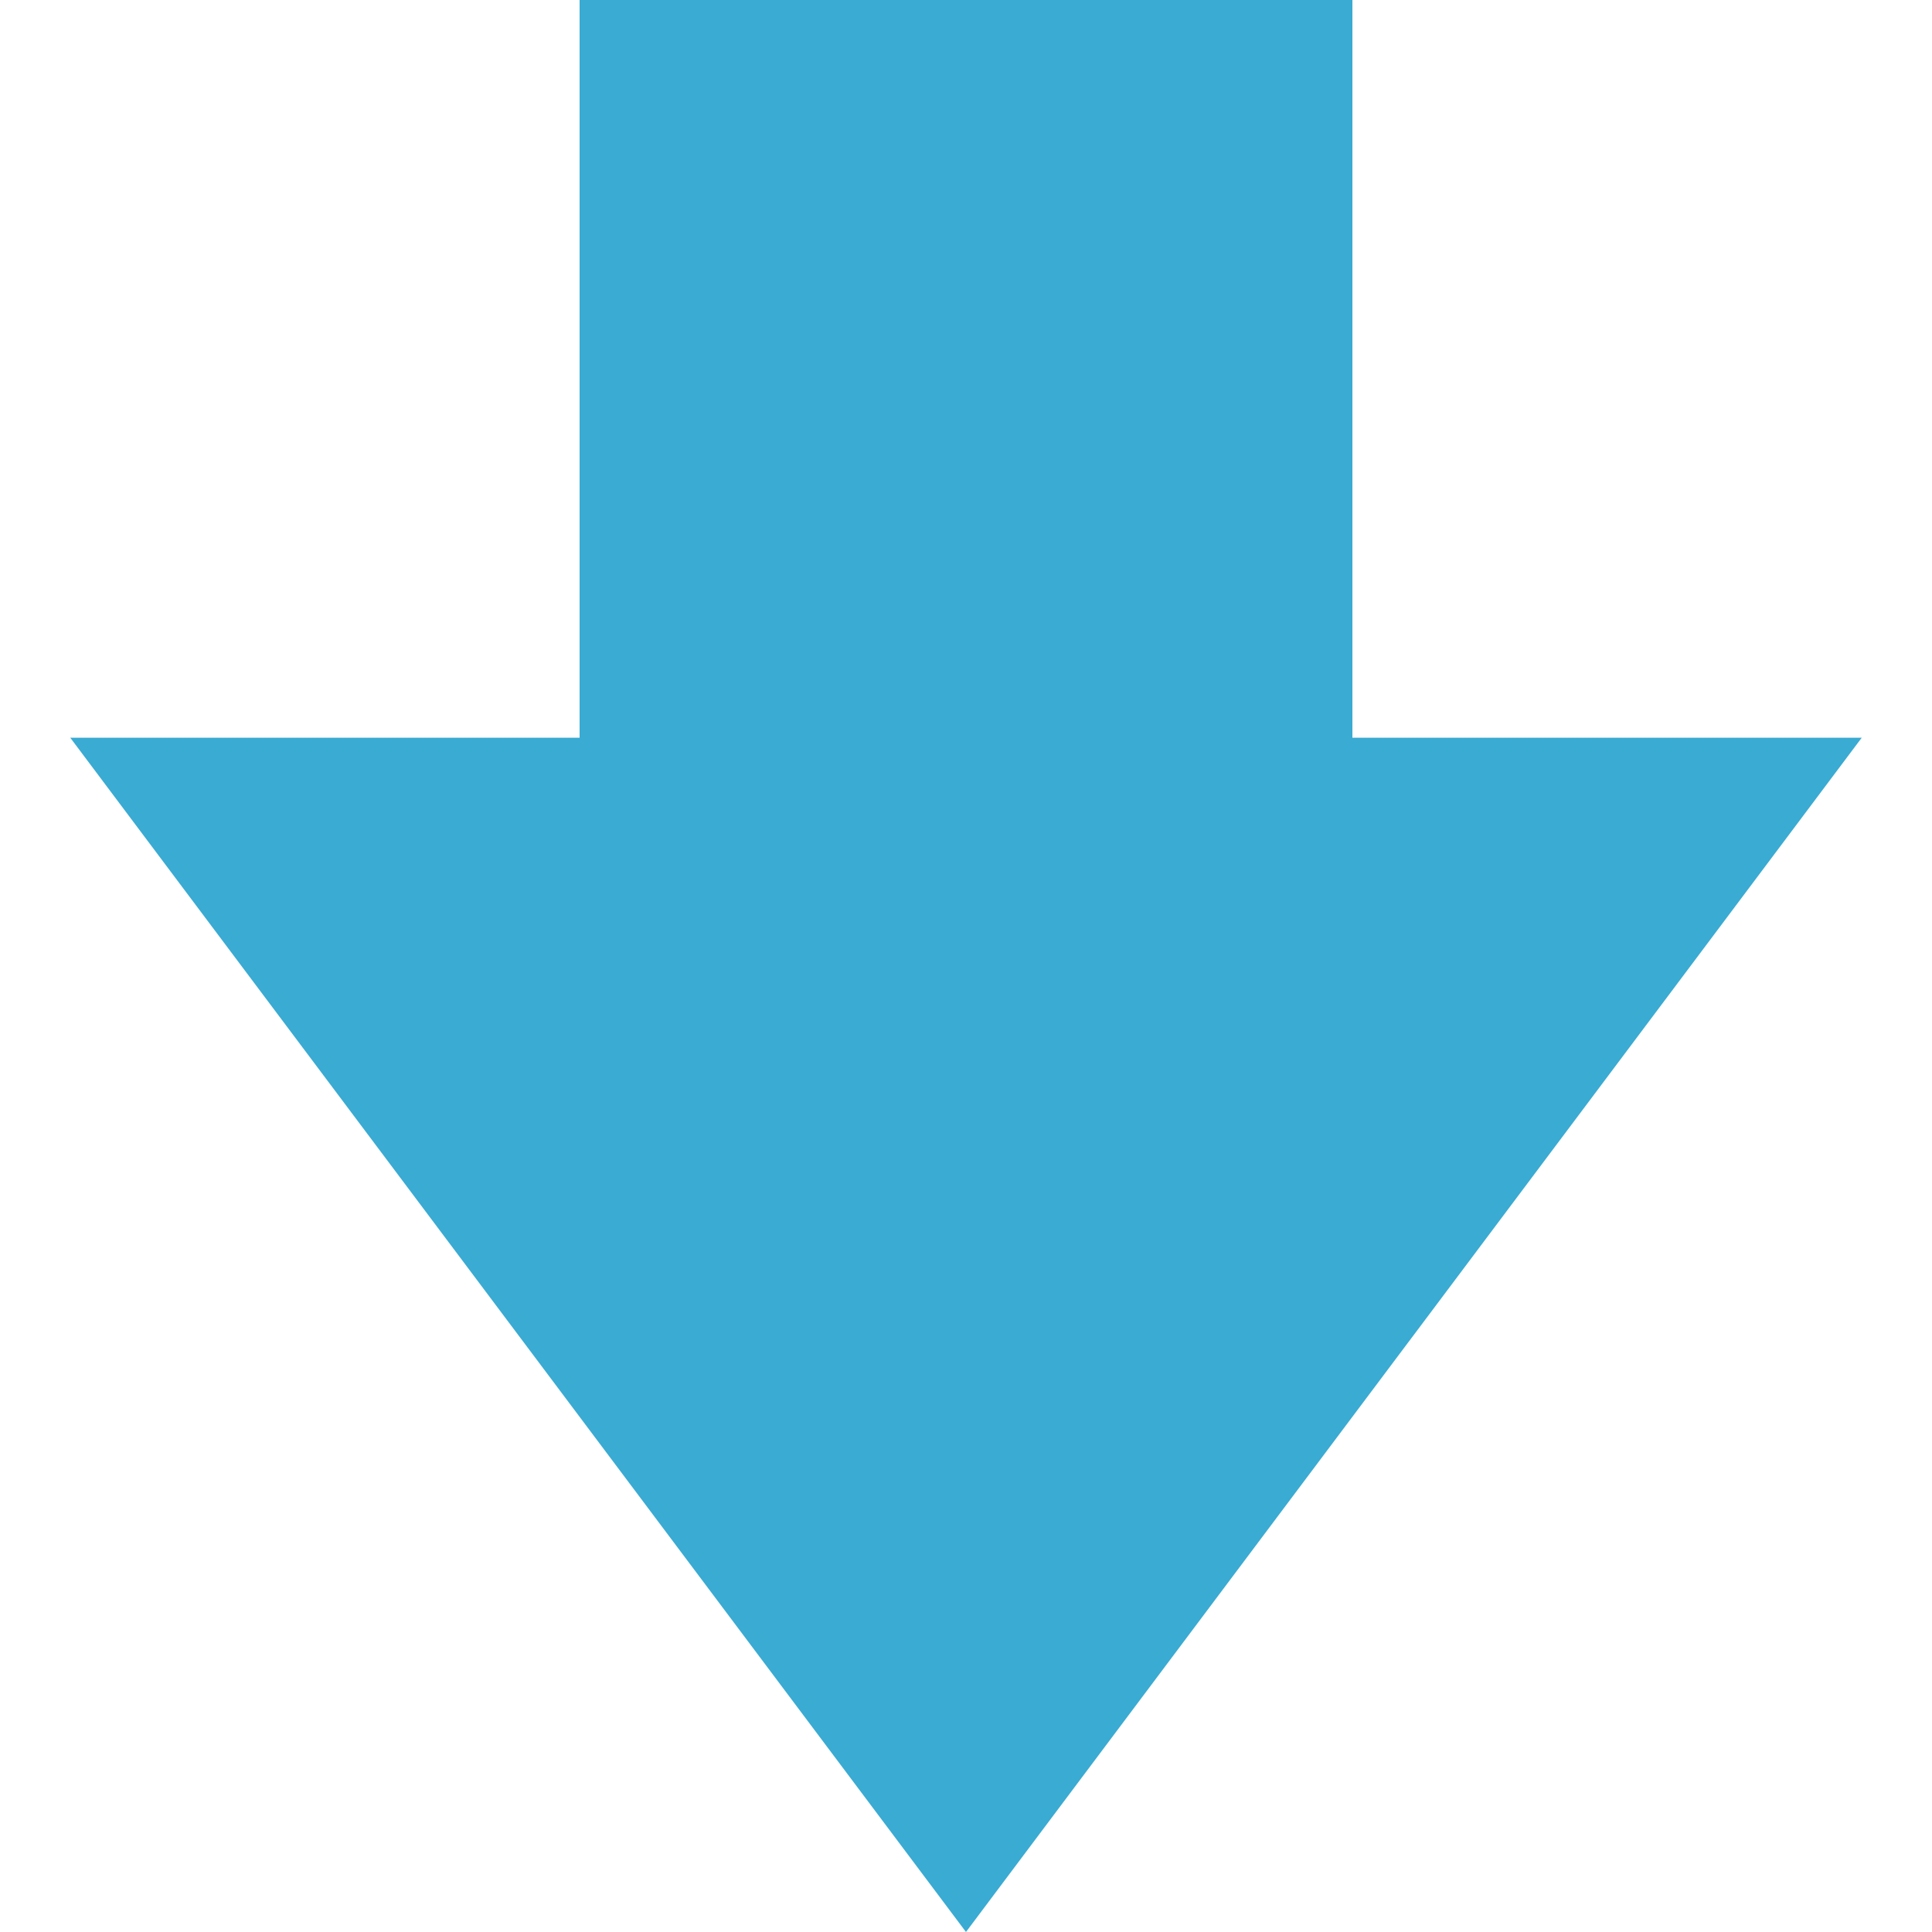 <?xml version="1.0" encoding="UTF-8"?> <svg xmlns="http://www.w3.org/2000/svg" xmlns:xlink="http://www.w3.org/1999/xlink" version="1.1" id="_x32_" x="0px" y="0px" viewBox="0 0 512 512" style="width: 256px; height: 256px; opacity: 1;" xml:space="preserve"> <style type="text/css"> .st0{fill:#4B4B4B;} </style> <g> <polygon class="st0" points="358.402,195.5 358.402,0 153.598,0 153.598,195.5 18.616,195.5 255.991,512 493.384,195.5 " style="fill: rgb(58, 171, 210);"></polygon> </g> </svg> 